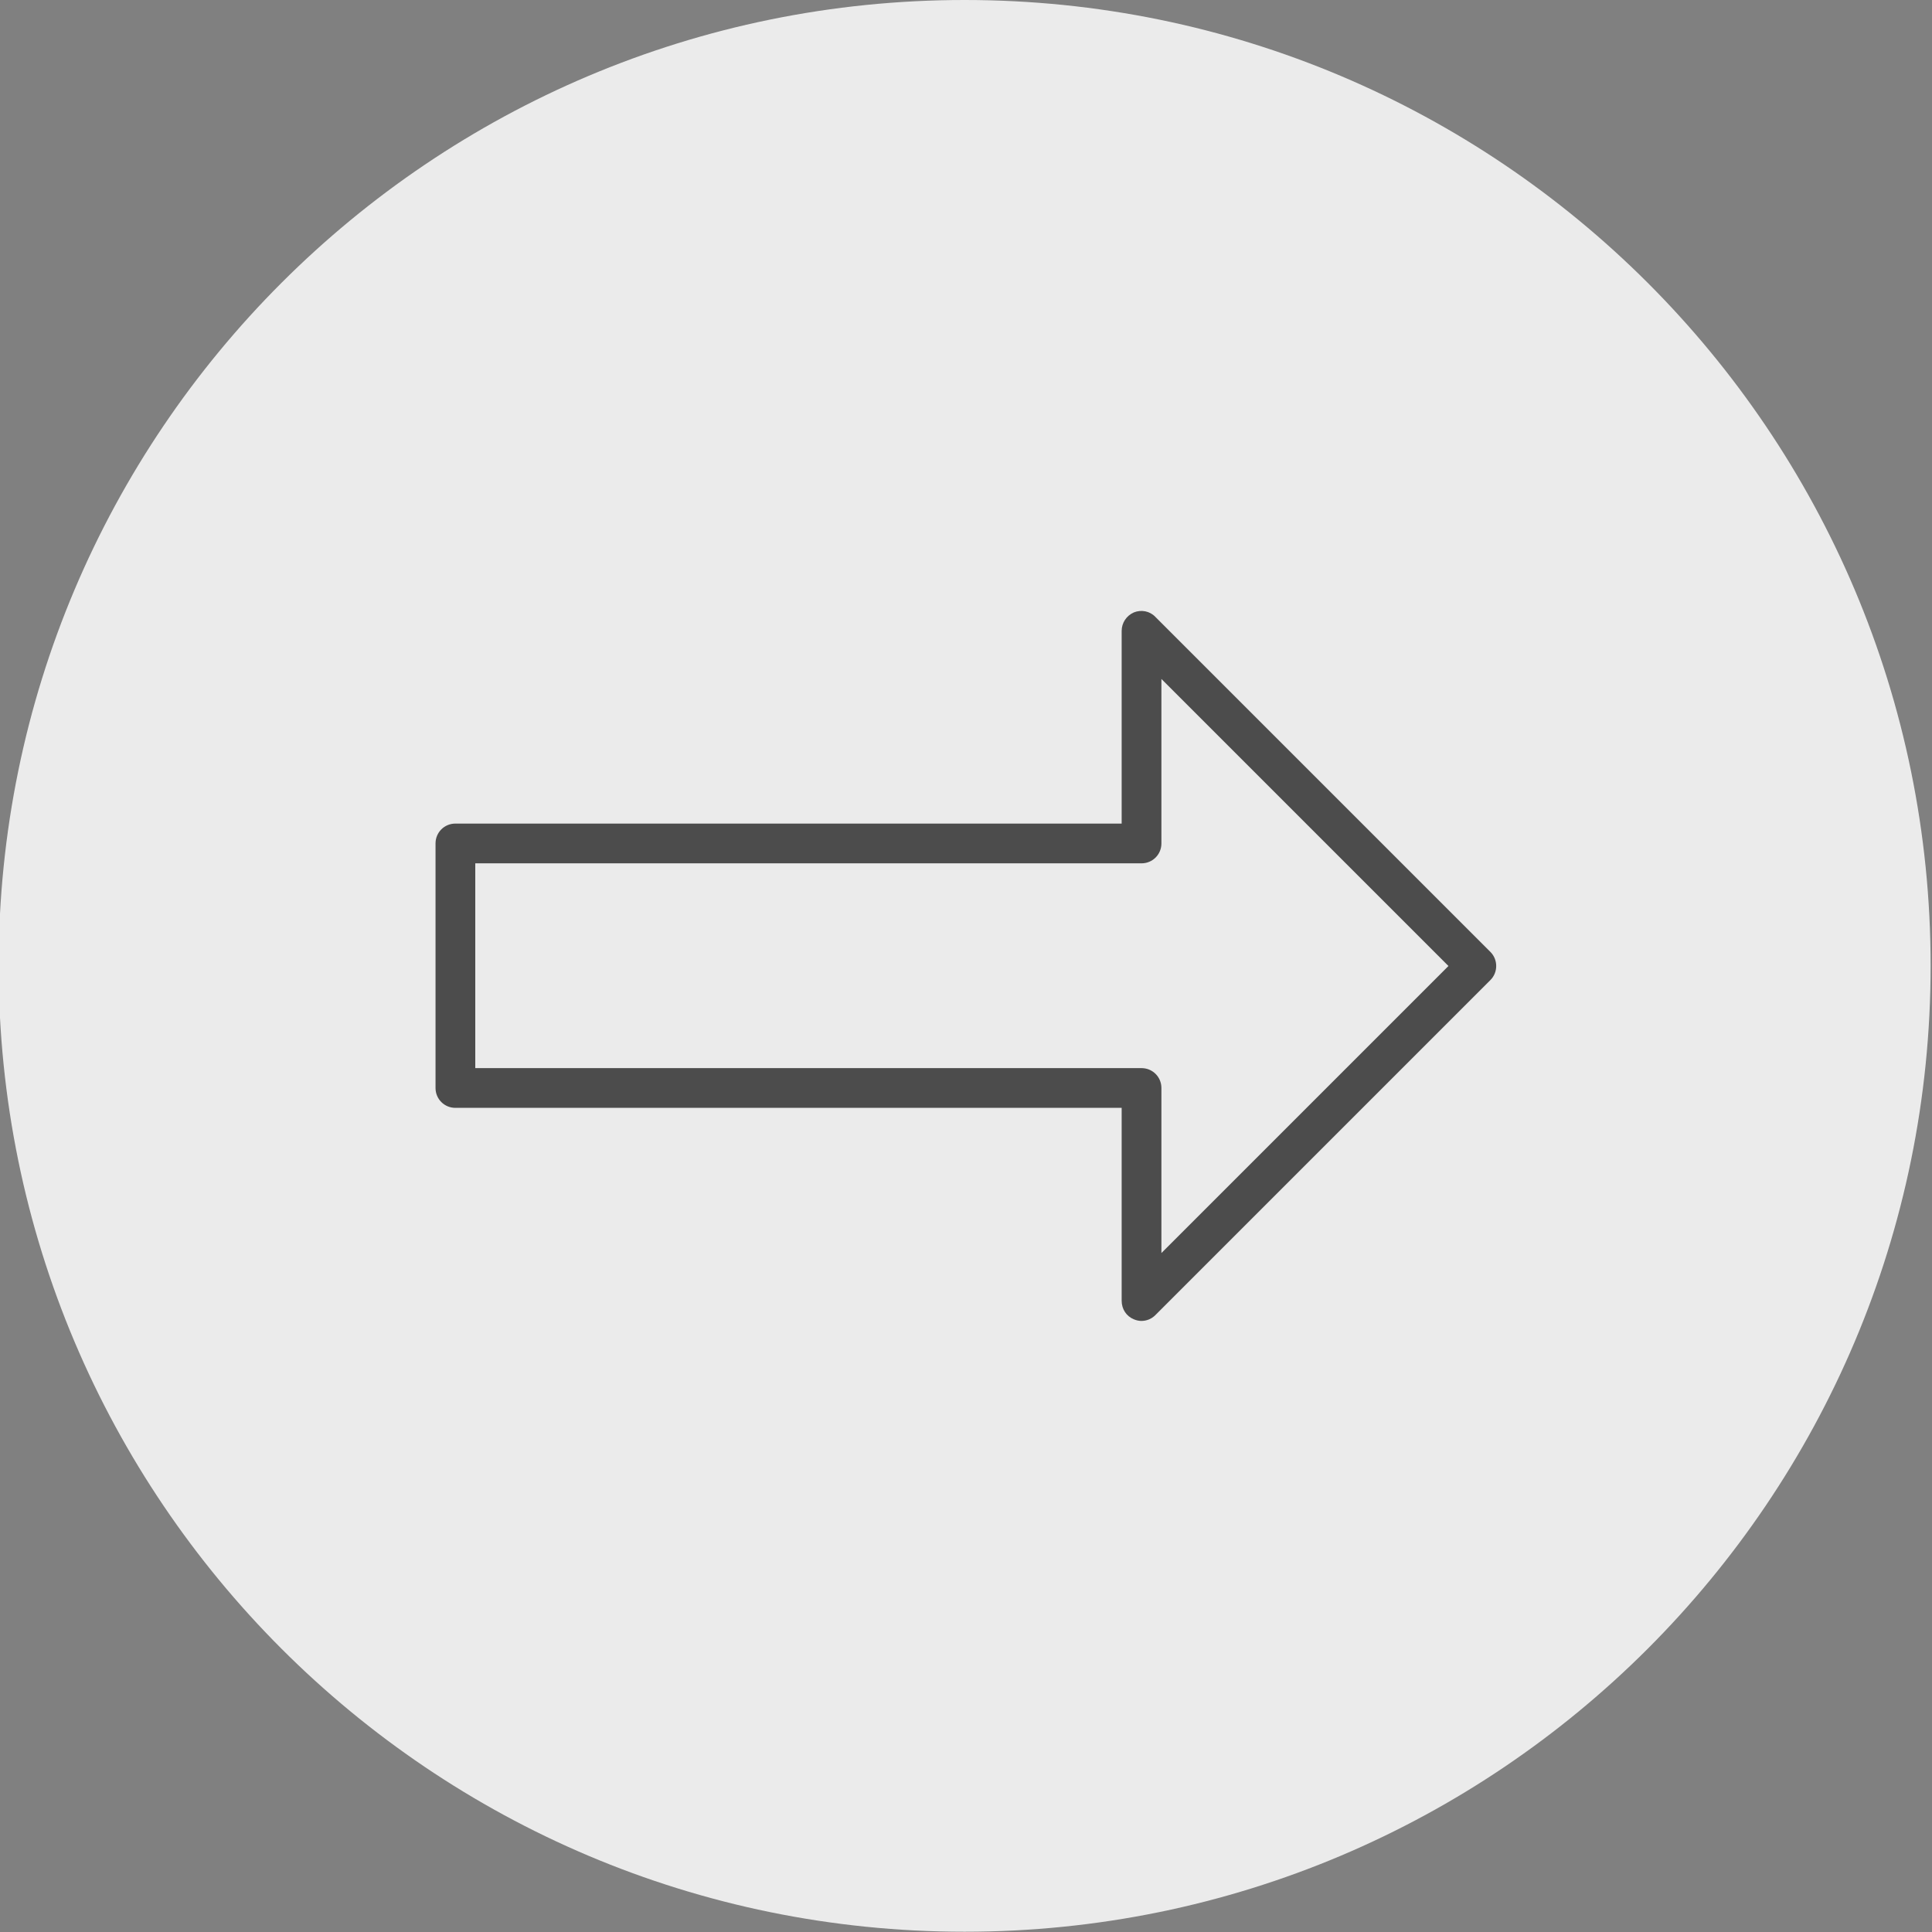 <?xml version="1.0" encoding="UTF-8"?><svg id="Background" xmlns="http://www.w3.org/2000/svg" viewBox="0 0 70 70"><rect x="0" y="0" width="70" height="70" fill="#808080" stroke="none"/><defs><style>.cls-1{fill:#4c4c4c;}.cls-1,.cls-2{stroke-width:0px;}.cls-2{fill:#ebebeb;}</style></defs><path class="cls-2" d="M34.95,69.99c19.33,0,35-15.67,35-35S54.28,0,34.95,0-.05,15.66-.05,34.99s15.67,35,35,35"/><path class="cls-1" d="M41.36,47.86c-.09,0-.19-.02-.28-.06-.27-.11-.44-.37-.44-.67v-6.99h-24.14c-.4,0-.72-.32-.72-.72v-8.86c0-.4.32-.72.72-.72h24.14v-6.98c0-.29.17-.55.44-.67.27-.11.58-.05.78.16l12.14,12.14c.28.28.28.74,0,1.02l-12.14,12.14c-.14.14-.32.21-.51.21ZM17.22,38.7h24.14c.4,0,.72.32.72.72v5.98l10.4-10.4-10.4-10.4v5.96c0,.4-.32.72-.72.72h-24.14v7.42Z"/></svg>